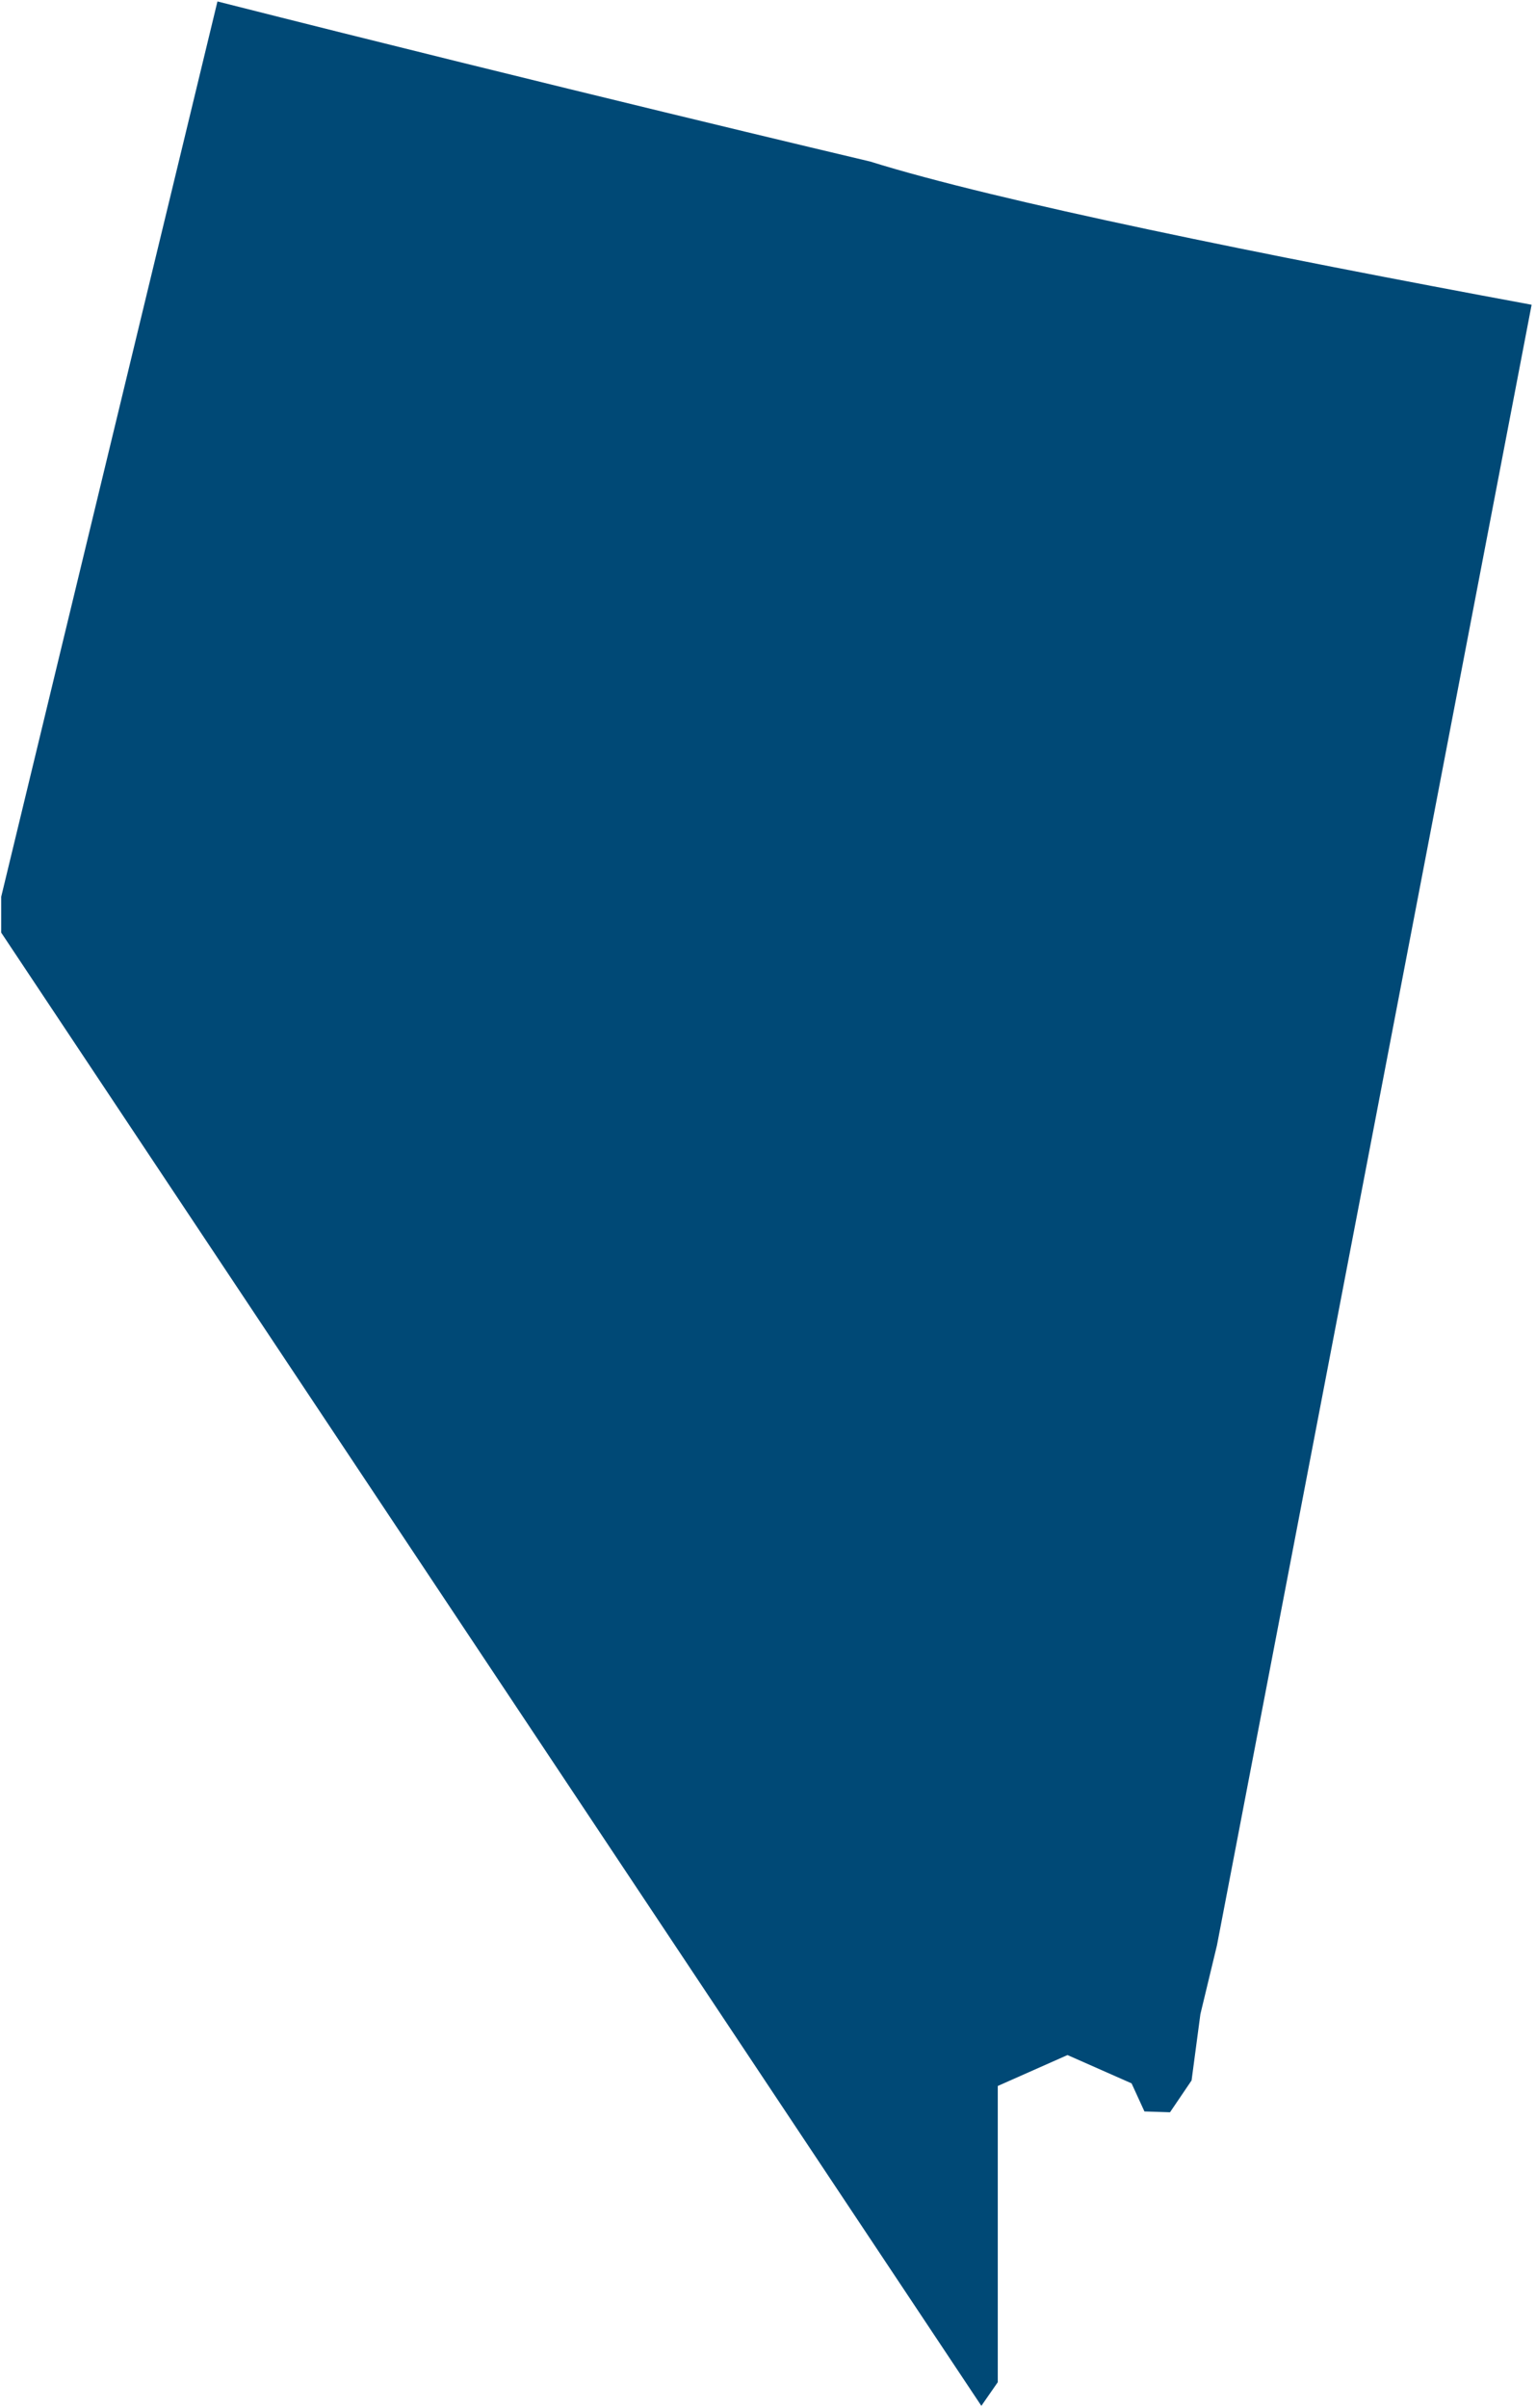 <svg width="319" height="500" fill="none" xmlns="http://www.w3.org/2000/svg"><path d="M207.22 433.08l14.48-6.42 13.31 5.88 2.67 5.83 5.31.17 4.48-6.61 1.83-13.76 3.44-14.29 65.35-340.61c-55.2-10.22-111.17-21.53-137.36-29.73-2.68-.63-65.61-15.51-135.57-33.24L.25 186.18v7.45l203.56 305.86 3.41-4.91v-61.5z" fill="#004976"/></svg>